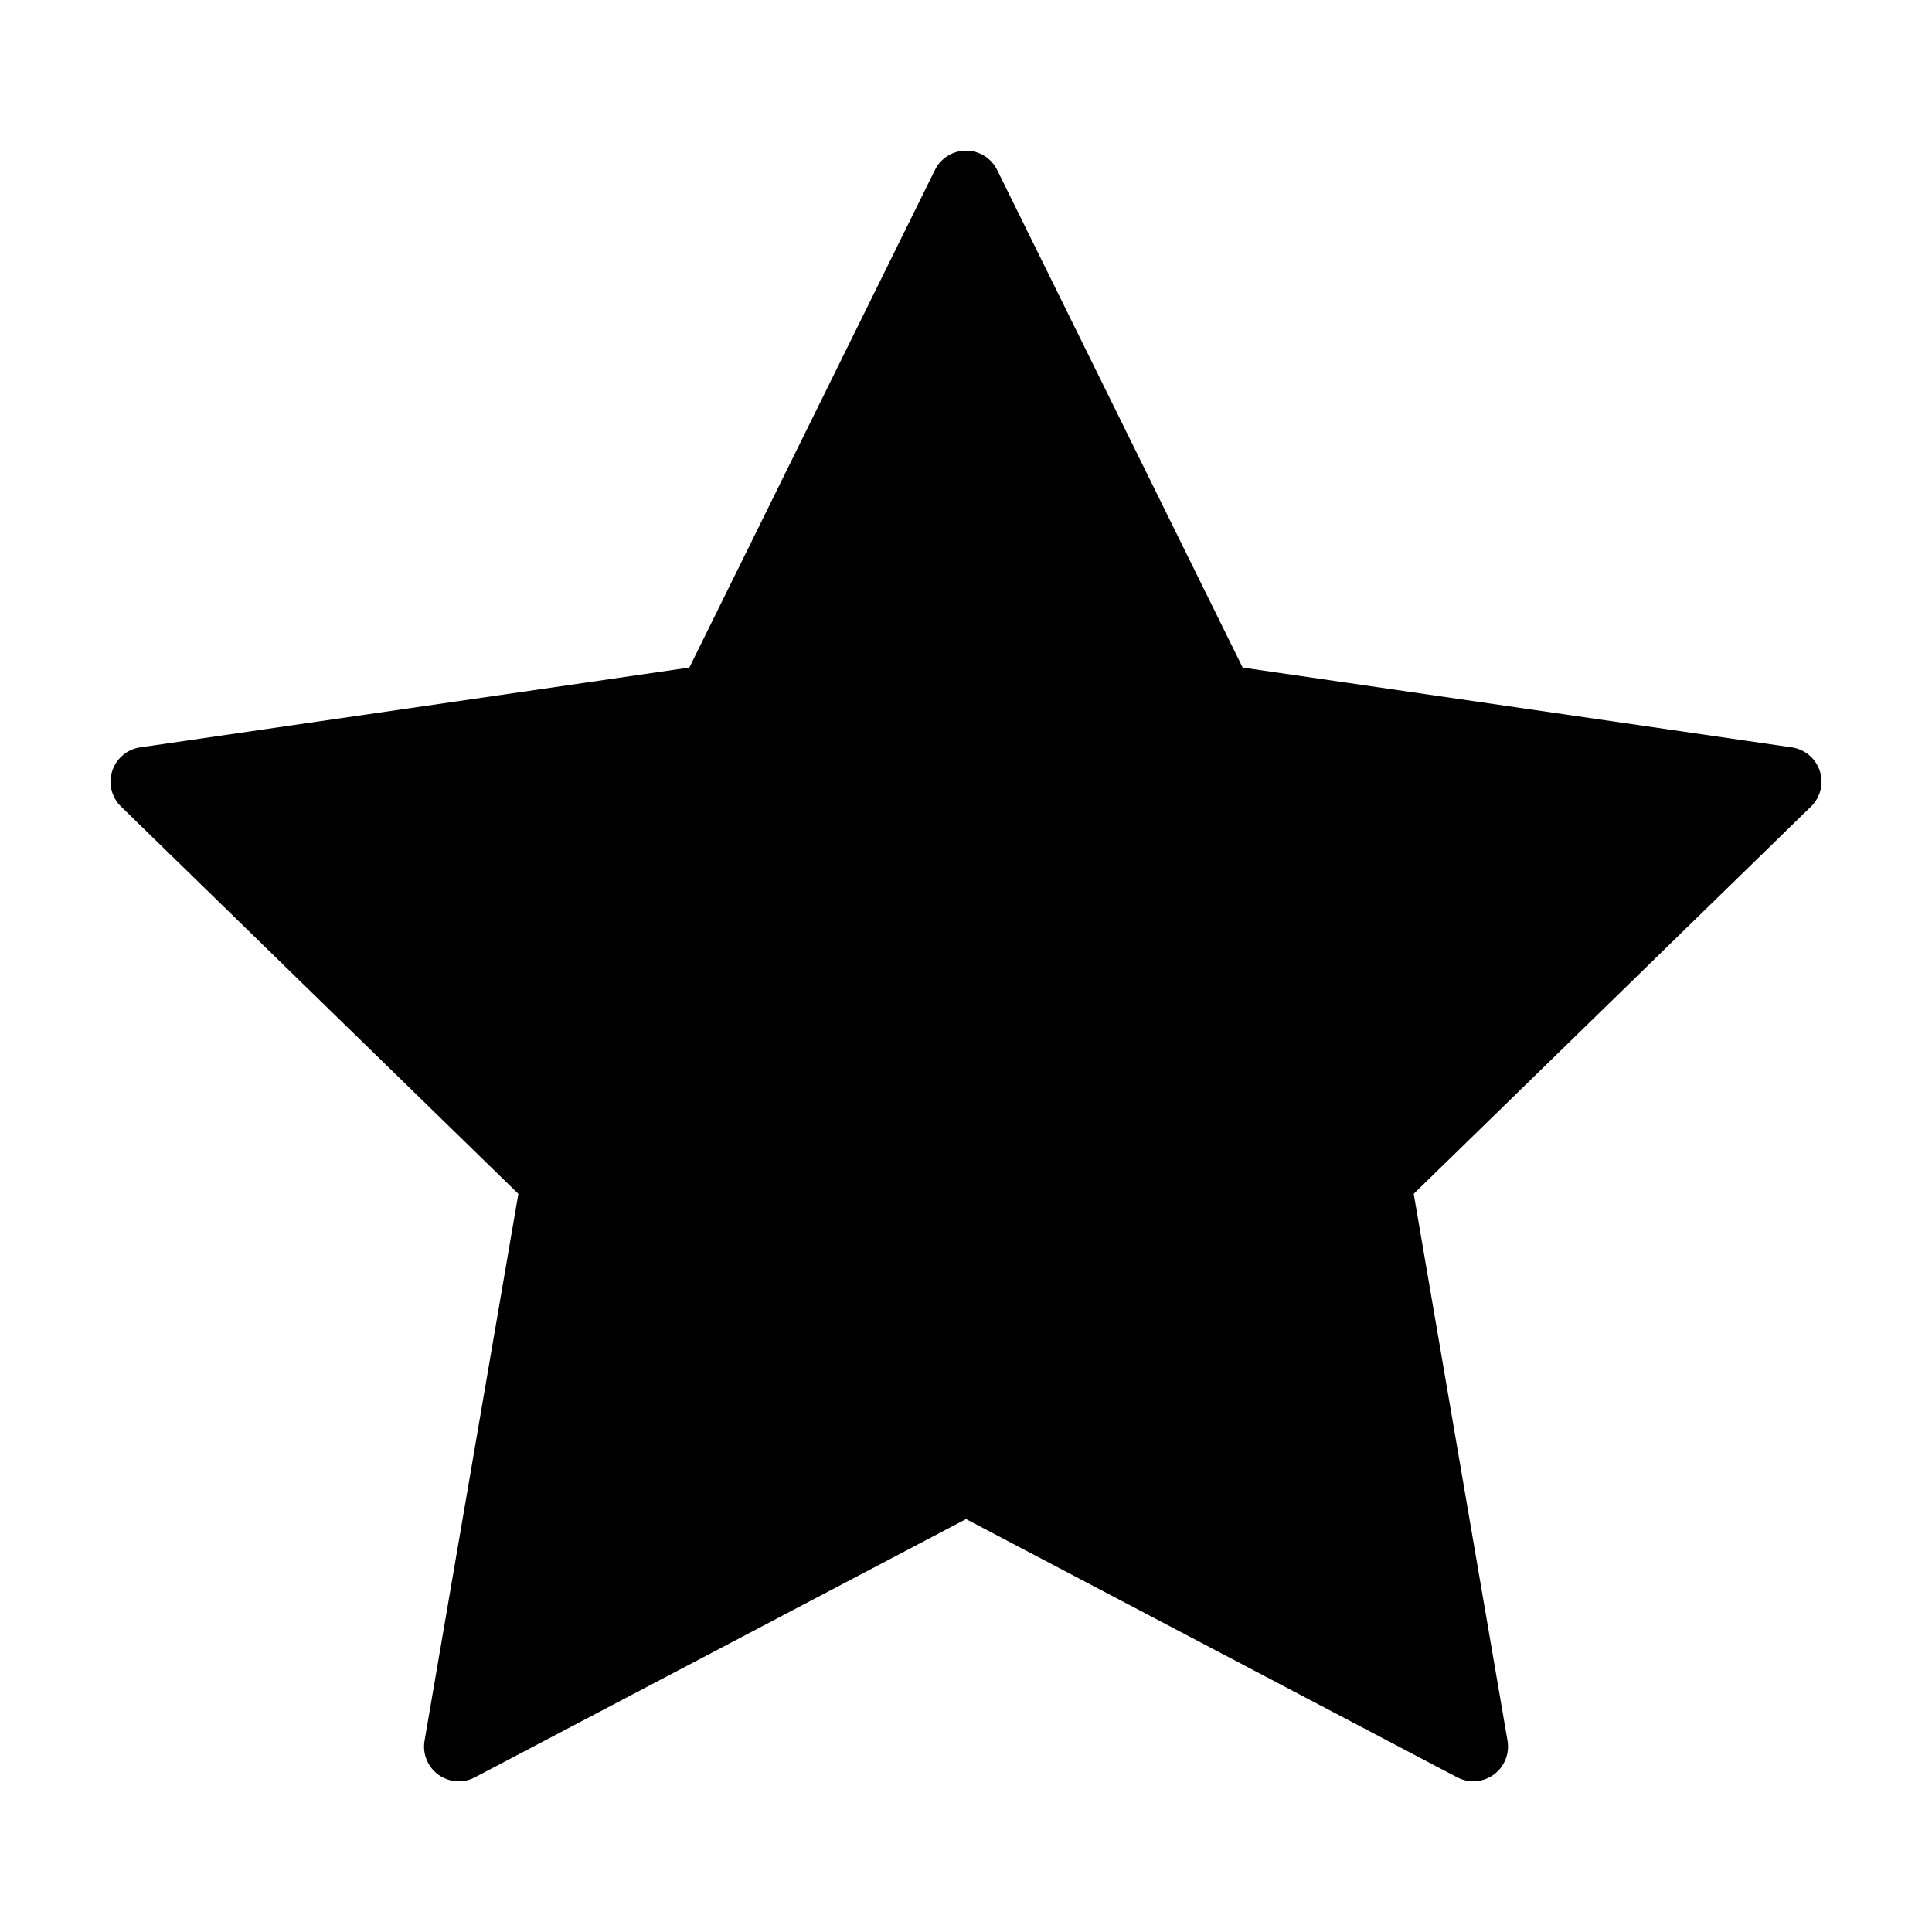 <?xml version="1.0" encoding="UTF-8"?>
<!-- The Best Svg Icon site in the world: iconSvg.co, Visit us! https://iconsvg.co -->
<svg fill="#000000" width="800px" height="800px" version="1.1" viewBox="144 144 512 512" xmlns="http://www.w3.org/2000/svg">
 <path d="m626.27 348.32c-1.082-3.332-3.961-5.754-7.426-6.258l-145.52-21.145-65.07-131.87c-1.551-3.141-4.746-5.125-8.246-5.125s-6.695 1.988-8.246 5.129l-65.078 131.86-145.52 21.145c-3.465 0.504-6.34 2.926-7.422 6.258-1.078 3.332-0.18 6.984 2.328 9.426l105.3 102.64-24.859 144.94c-0.594 3.449 0.828 6.938 3.656 8.992 1.602 1.16 3.496 1.754 5.406 1.754 1.465 0 2.934-0.348 4.277-1.055l130.16-68.438 130.15 68.434c3.102 1.621 6.852 1.359 9.684-0.699 2.832-2.062 4.254-5.547 3.664-8.992l-24.859-144.94 105.3-102.64c2.504-2.441 3.41-6.094 2.328-9.422z"/>
</svg>